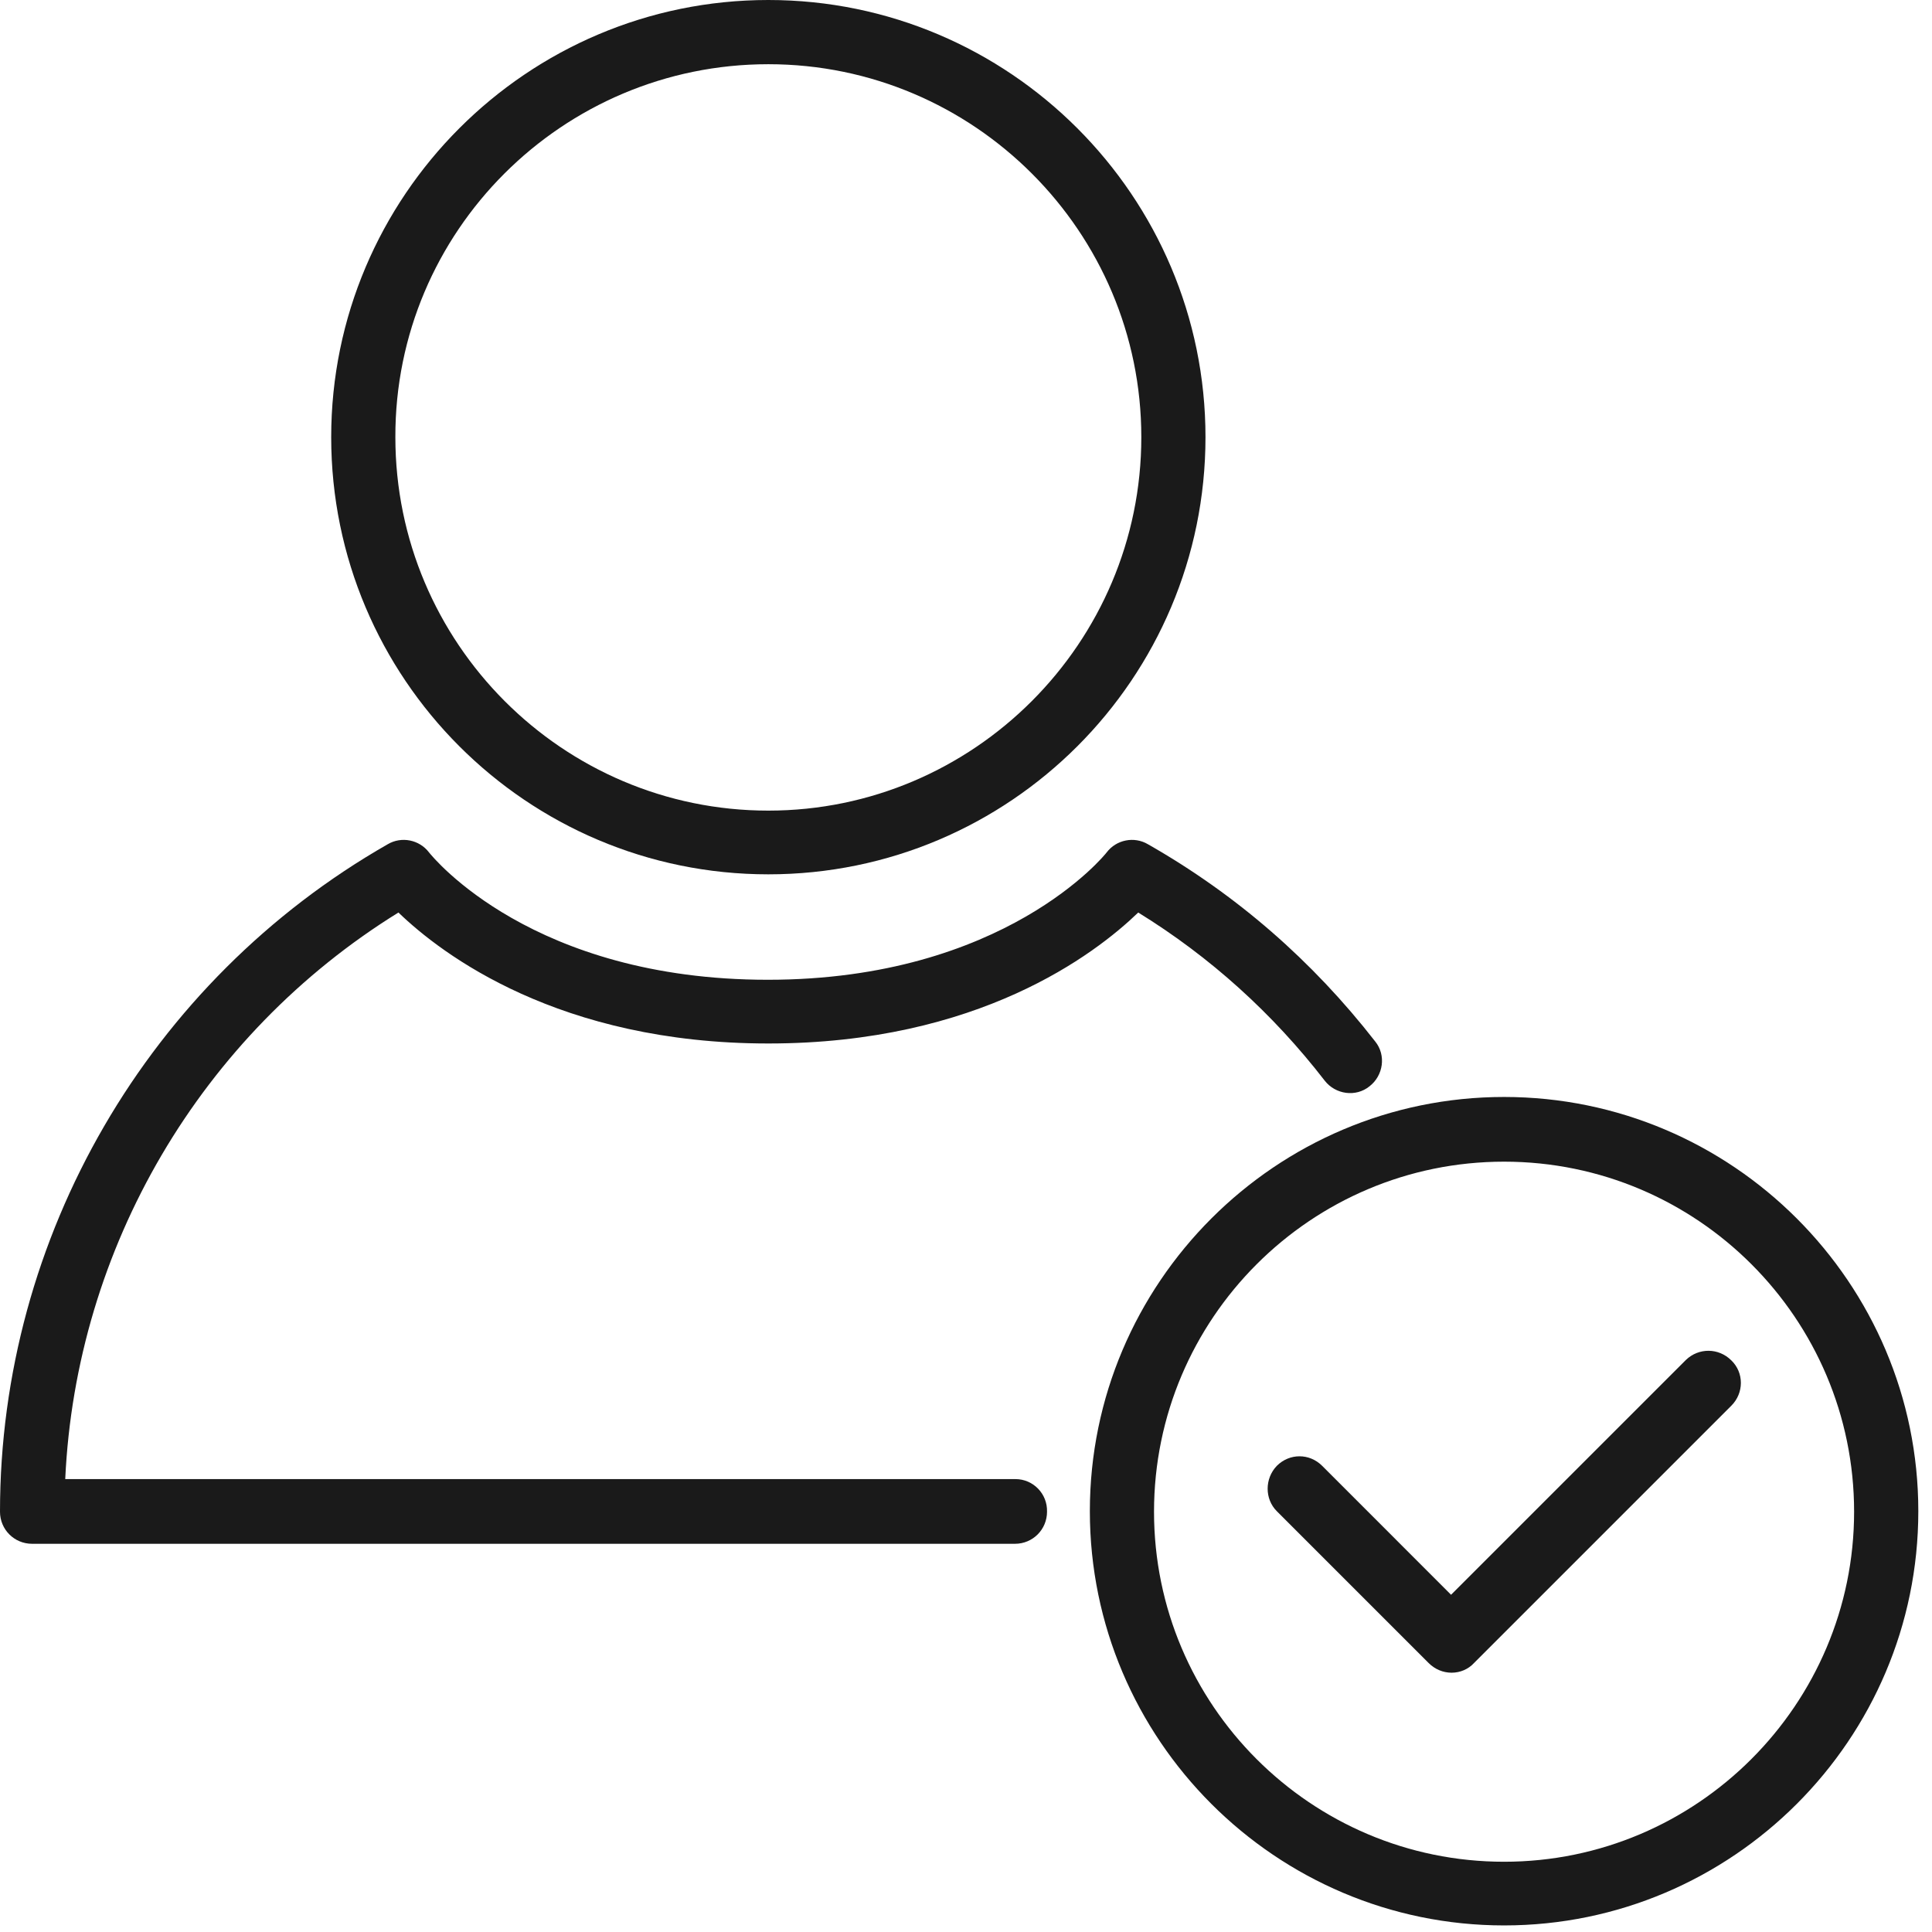 <svg width="47" height="47" viewBox="0 0 47 47" fill="none" xmlns="http://www.w3.org/2000/svg">
<path d="M24.703 35.982H1.587C1.847 30.355 4.884 25.174 9.693 22.199C10.746 23.215 13.597 25.385 18.692 25.385C23.798 25.385 26.637 23.215 27.69 22.199C29.438 23.277 30.962 24.653 32.227 26.29C32.487 26.624 32.983 26.698 33.317 26.426C33.652 26.166 33.726 25.67 33.454 25.335C31.929 23.377 30.082 21.765 27.926 20.538C27.591 20.34 27.157 20.427 26.922 20.737C26.897 20.774 24.443 23.835 18.679 23.835C12.953 23.835 10.536 20.86 10.437 20.737C10.201 20.427 9.767 20.34 9.432 20.538C3.619 23.86 0 30.082 0 36.776C0 37.209 0.347 37.556 0.781 37.556H24.691C25.124 37.556 25.471 37.209 25.471 36.776C25.484 36.342 25.137 35.982 24.703 35.982Z" fill="#1A1A1A"/>
<path d="M18.691 21.27C24.567 21.27 29.326 16.498 29.326 10.635C29.326 4.772 24.554 0 18.691 0C12.829 0 8.057 4.772 8.057 10.635C8.057 16.498 12.816 21.27 18.691 21.27ZM18.691 1.562C23.699 1.562 27.765 5.64 27.765 10.635C27.765 15.642 23.687 19.72 18.691 19.72C13.684 19.72 9.618 15.642 9.618 10.635C9.606 5.627 13.684 1.562 18.691 1.562Z" fill="#1A1A1A"/>
<path d="M36.59 26.686C31.037 26.686 26.513 31.21 26.513 36.763C26.513 42.316 31.037 46.84 36.59 46.84C42.143 46.84 46.667 42.316 46.667 36.763C46.667 31.21 42.143 26.686 36.59 26.686ZM36.59 45.291C31.892 45.291 28.074 41.473 28.074 36.776C28.074 32.078 31.892 28.26 36.59 28.26C41.287 28.26 45.105 32.078 45.105 36.776C45.105 41.461 41.287 45.291 36.59 45.291Z" fill="#1A1A1A"/>
<path d="M41.015 33.082L35.3 38.796L32.165 35.66C31.855 35.35 31.371 35.35 31.061 35.66C30.764 35.97 30.764 36.466 31.061 36.763L34.755 40.457C34.904 40.606 35.102 40.692 35.313 40.692C35.524 40.692 35.722 40.606 35.858 40.457L42.118 34.197C42.428 33.888 42.428 33.392 42.118 33.094C41.808 32.785 41.324 32.785 41.015 33.082Z" fill="#1A1A1A"/>
</svg>
